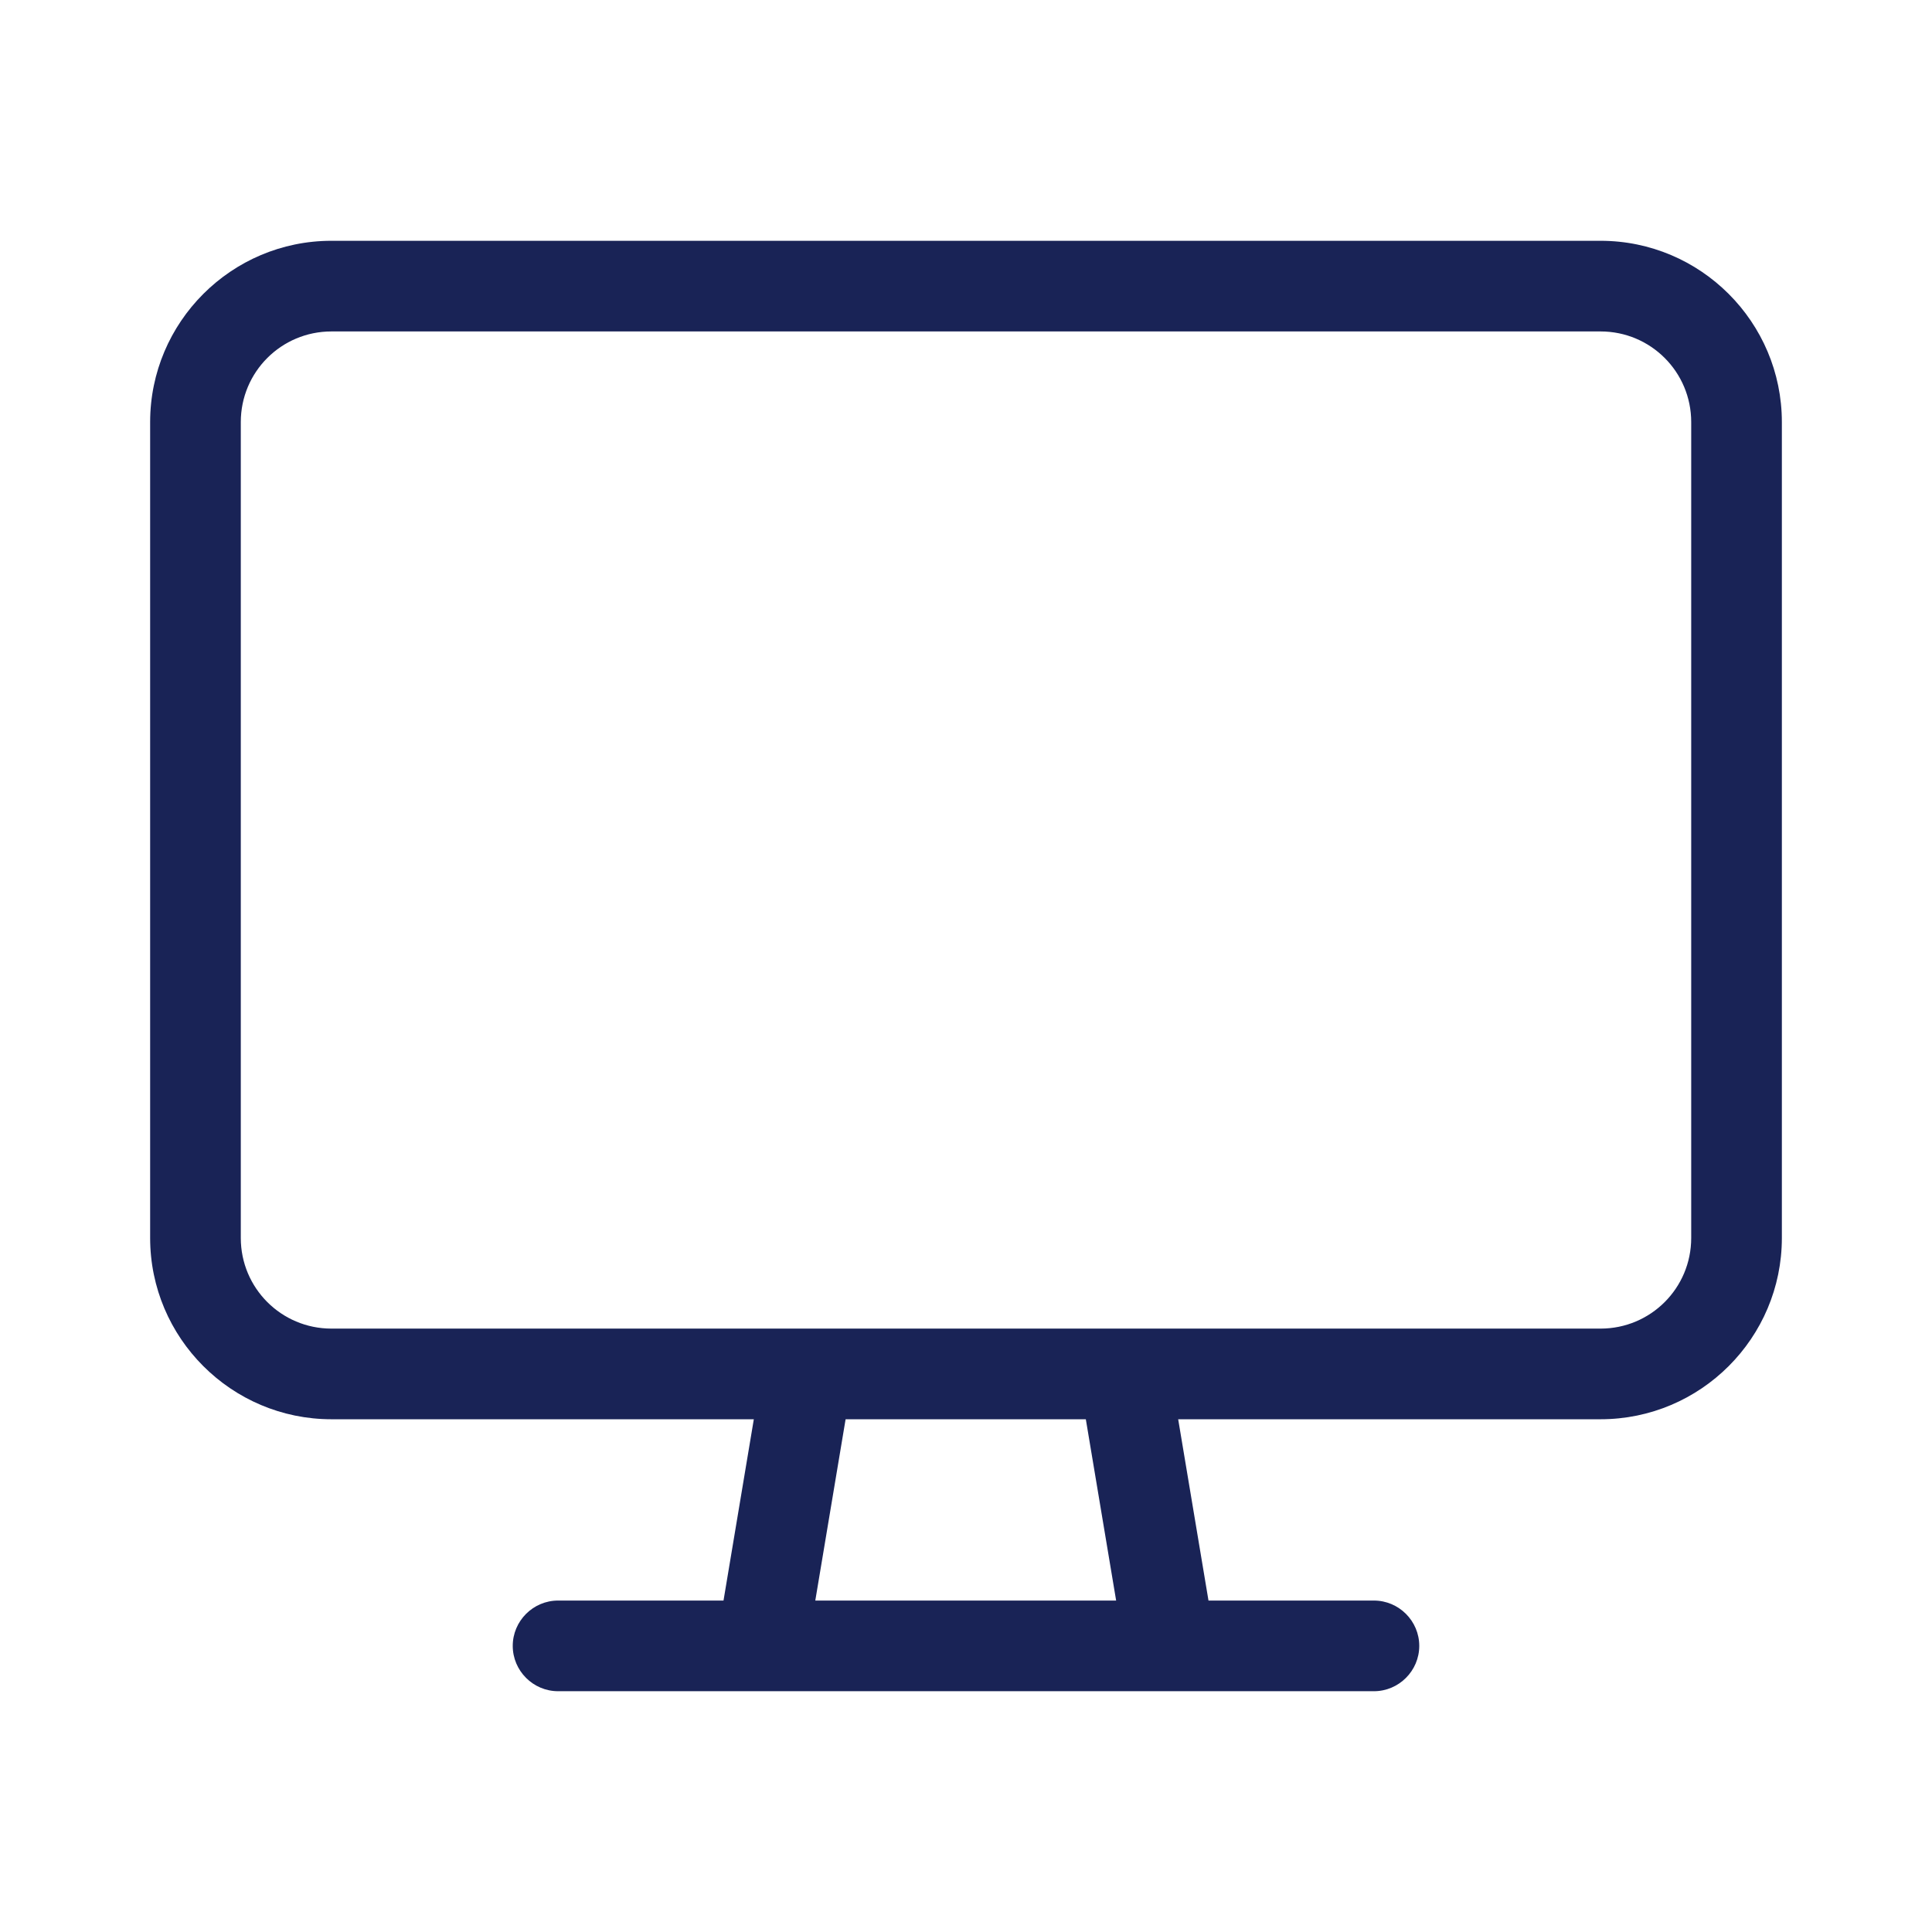 <?xml version="1.0" encoding="UTF-8"?>
<svg id="_레이어_2" data-name="레이어 2" xmlns="http://www.w3.org/2000/svg" viewBox="0 0 682 682">
  <defs>
    <style>
      .cls-1 {
        fill: none;
      }

      .cls-1, .cls-2 {
        stroke-width: 0px;
      }

      .cls-2 {
        fill: #192356;
      }
    </style>
  </defs>
  <g id="_레이어_1-2" data-name="레이어 1">
    <g>
      <path class="cls-2" d="M117,117c-17.7,0-32,14.3-32,32v288c0,17.7,14.3,32,32,32h448c17.7,0,32-14.3,32-32V149c0-17.7-14.3-32-32-32H117ZM266.1,501H117c-35.3,0-64-28.7-64-64V149c0-35.3,28.7-64,64-64h448c35.3,0,64,28.7,64,64v288c0,35.3-28.7,64-64,64h-149.1l10.7,64h58.4c8.8,0,16,7.2,16,16s-7.2,16-16,16H197c-8.8,0-16-7.2-16-16s7.2-16,16-16h58.4l10.7-64h0ZM298.5,501l-10.7,64h106.2l-10.7-64h-84.9.1Z"/>
      <rect class="cls-1" width="682" height="682"/>
    </g>
  </g>
</svg>
